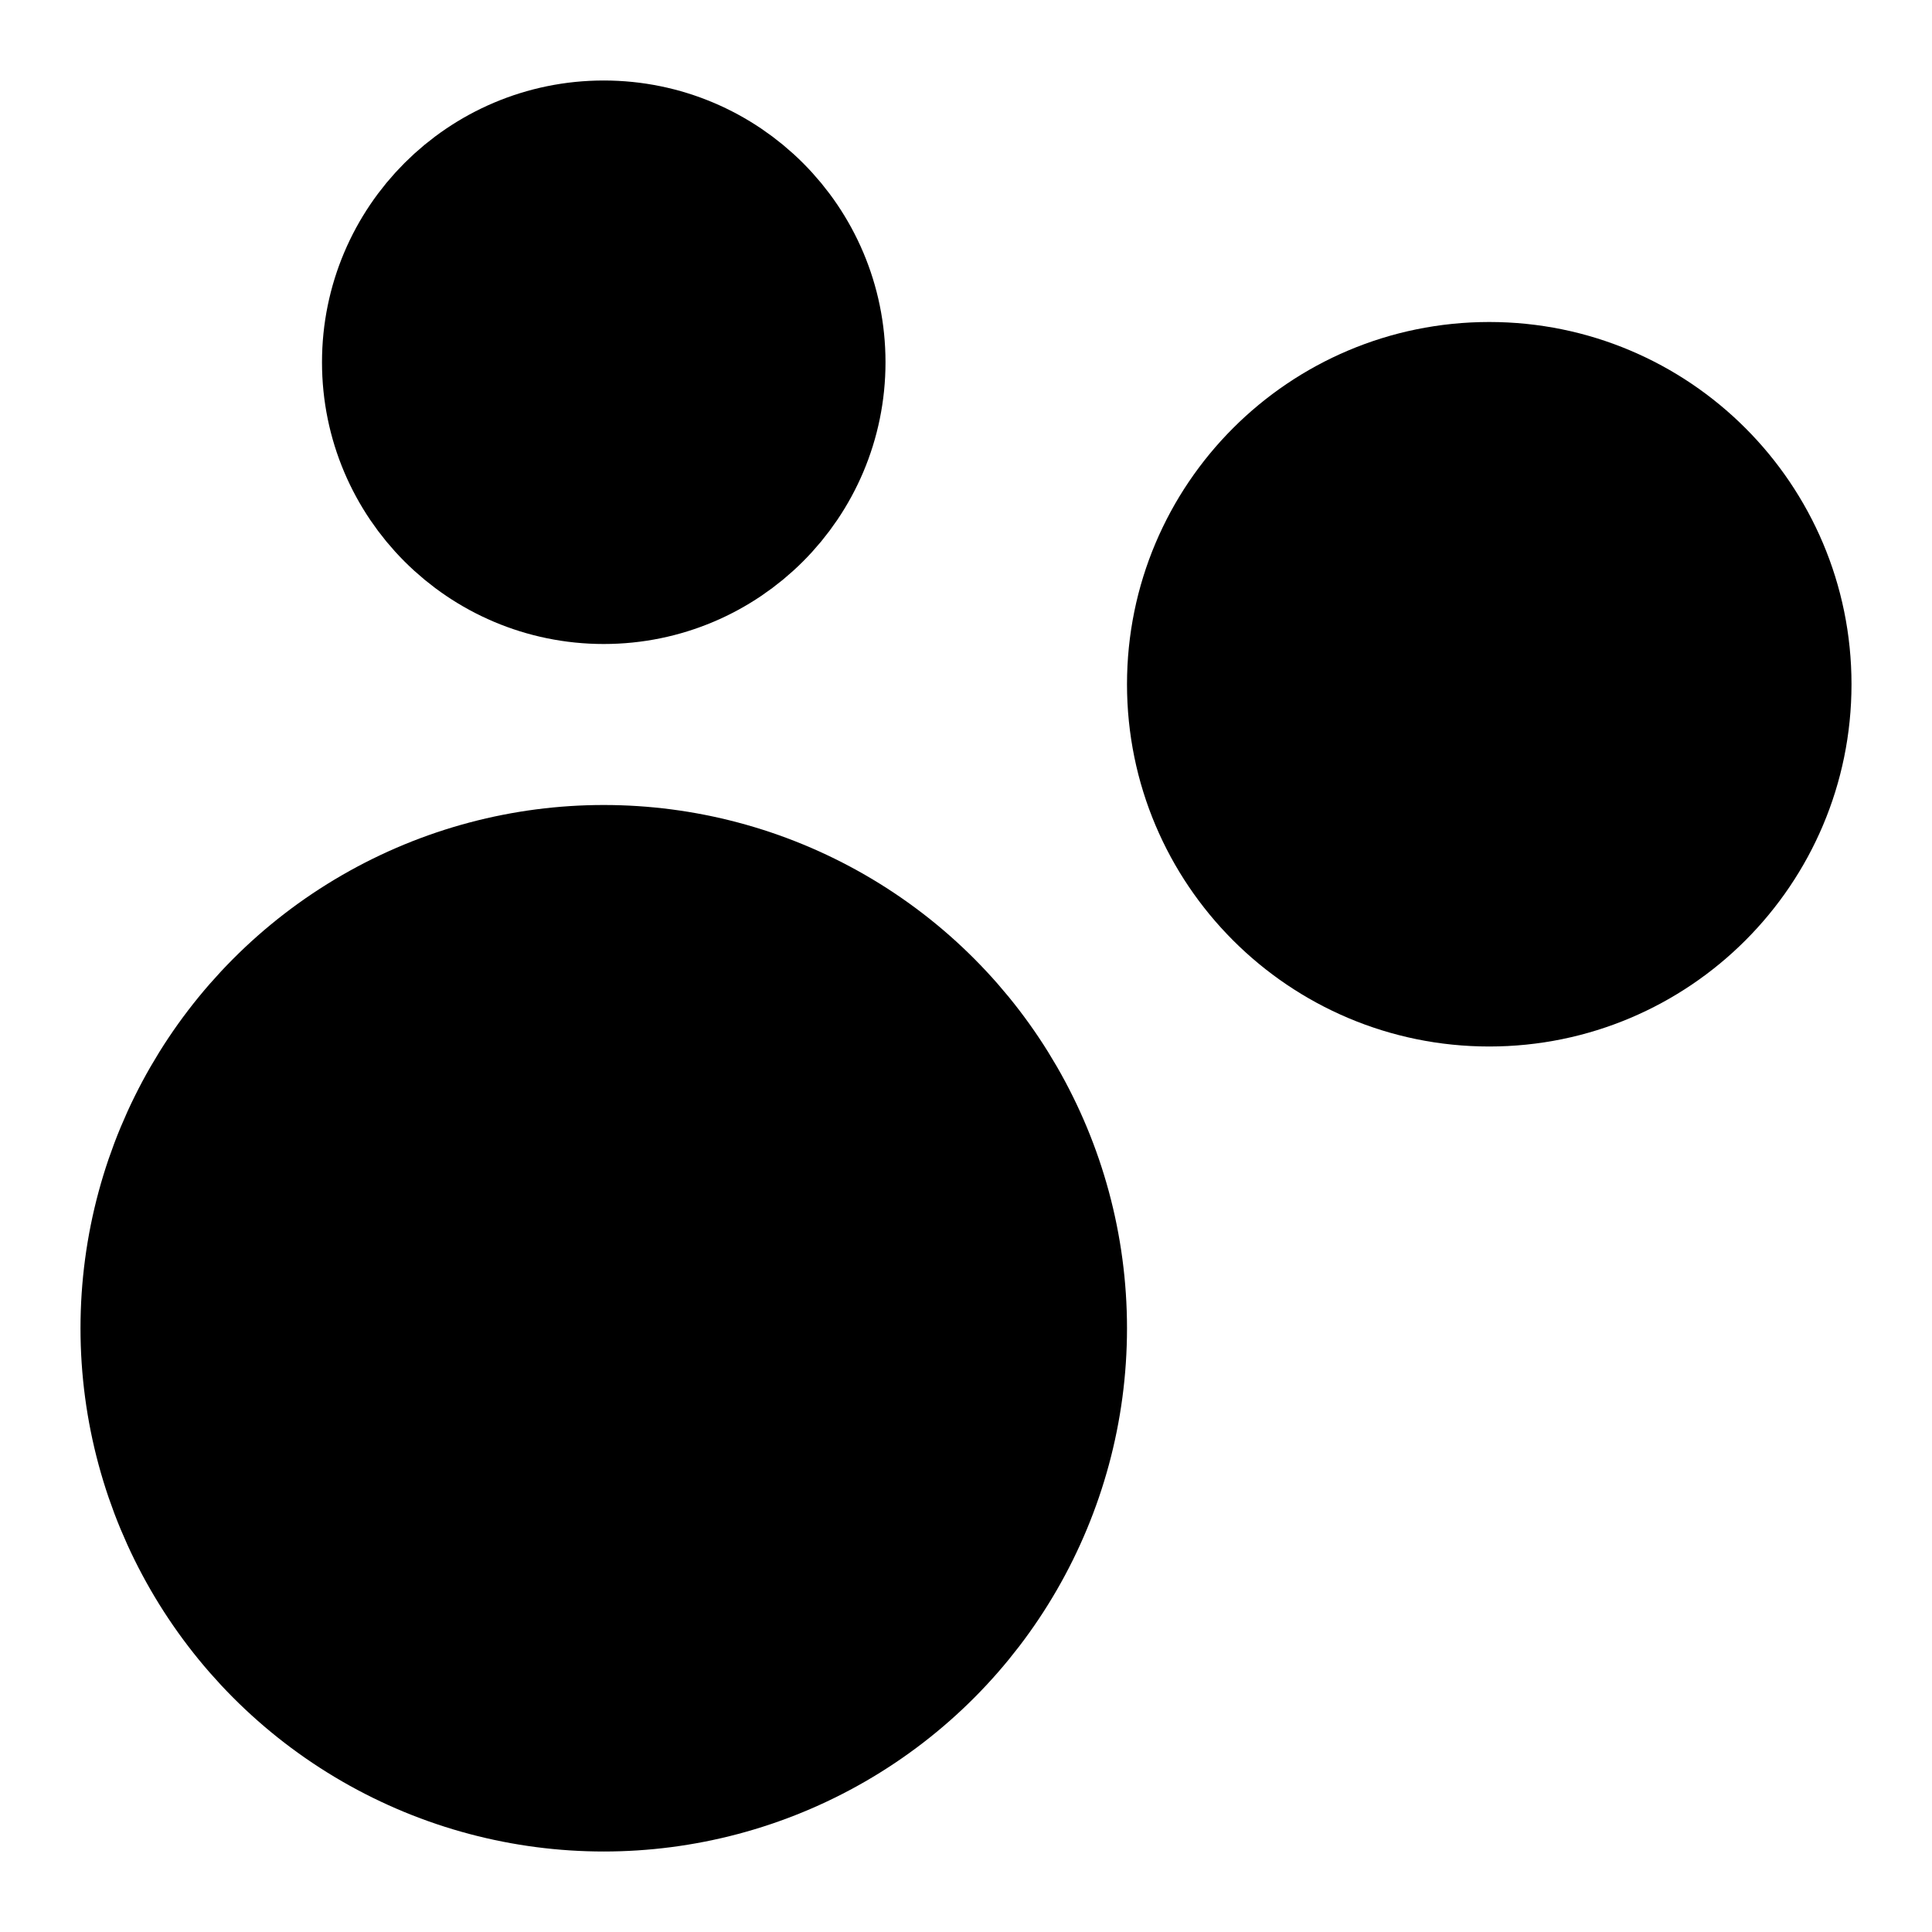 <svg
    xmlns="http://www.w3.org/2000/svg"
    width="24"
    height="24"
    viewBox="0 0 24 24"
    fill="currentColor"
    stroke="currentColor"
    stroke-width="2"
    stroke-linecap="round"
    stroke-linejoin="round"
>
    <path vector-effect="non-scaling-stroke" d="M7.2 14.8a2 2 0 0 1 2 2" />
    <circle vector-effect="non-scaling-stroke" cx="18.5" cy="8.5" r="3.5" />
    <circle vector-effect="non-scaling-stroke" cx="7.5" cy="16.5" r="5.5" />
    <circle vector-effect="non-scaling-stroke" cx="7.5" cy="4.5" r="2.5" />
</svg>
